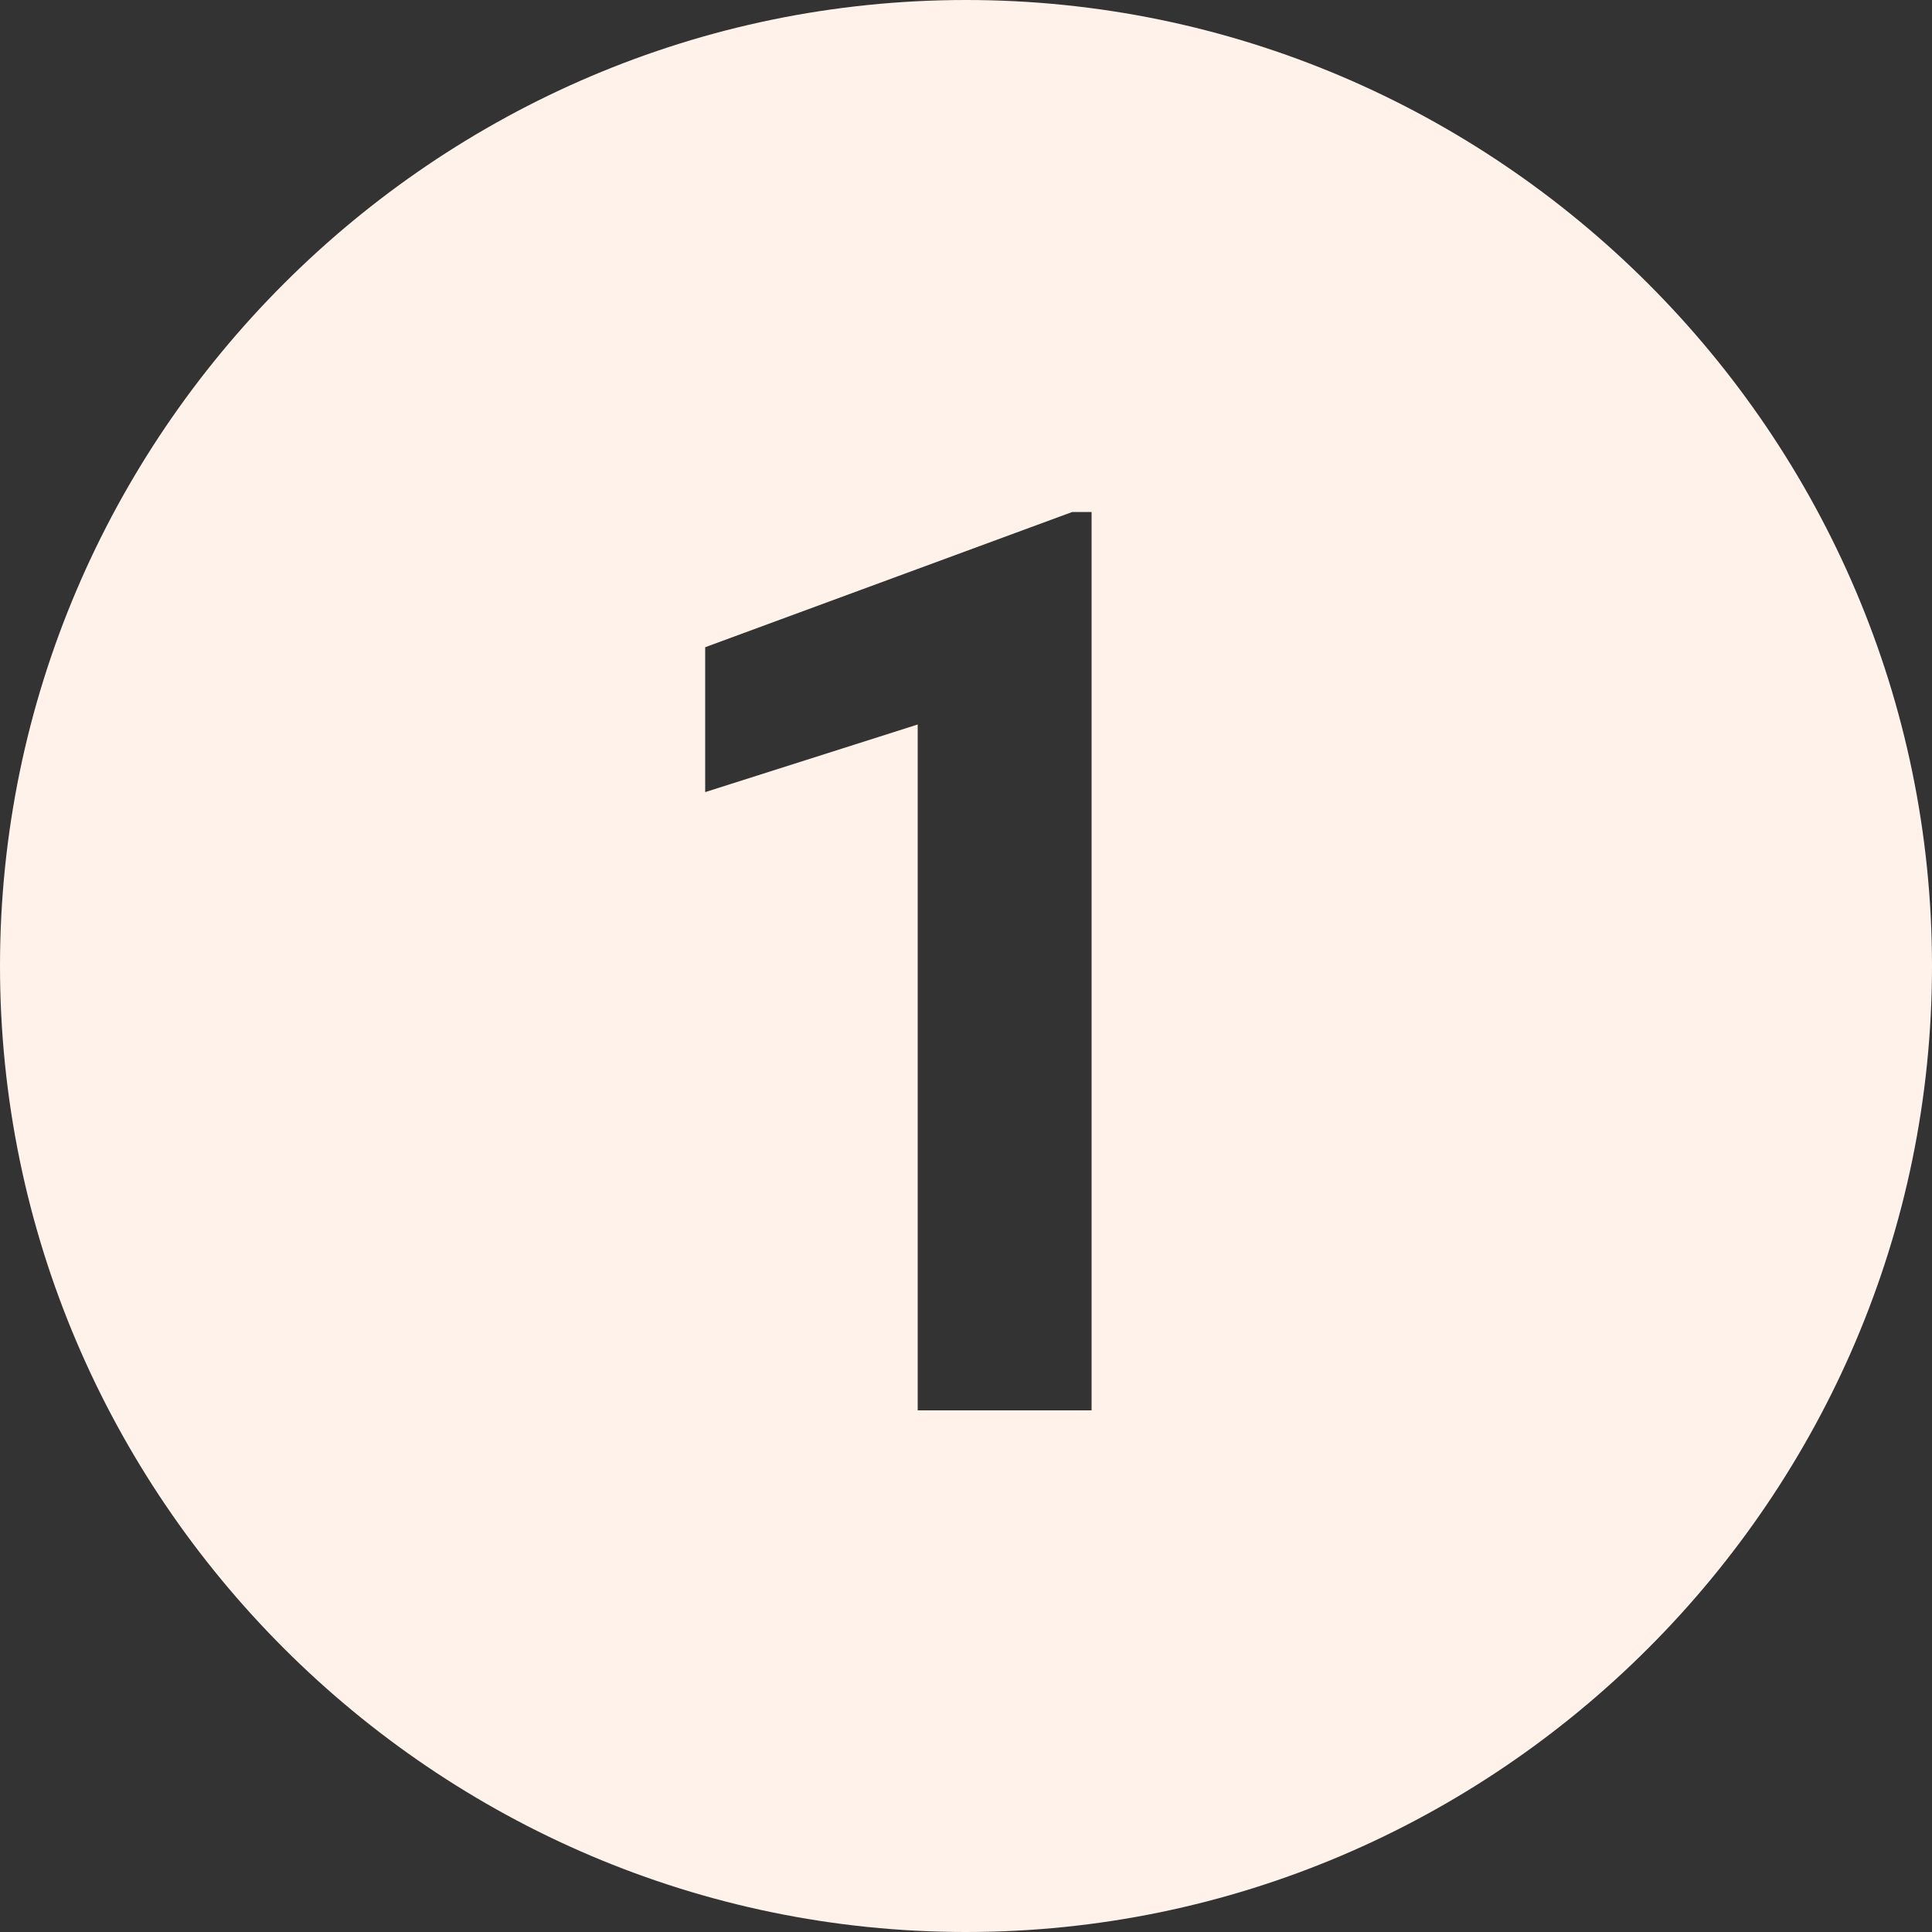 <?xml version="1.0" encoding="UTF-8" standalone="no"?><svg xmlns="http://www.w3.org/2000/svg" xmlns:xlink="http://www.w3.org/1999/xlink" fill="#fff2eb" height="20" preserveAspectRatio="xMidYMid meet" version="1" viewBox="2.0 2.0 20.0 20.0" width="20" zoomAndPan="magnify"><rect x="2.0" y="2.0" width="20.0" height="20.0" fill="#333333" stroke="none"/><g id="change1_1"><path d="M12,2C6.5,2,2,6.5,2,12s4.5,10,10,10s10-4.5,10-10S17.5,2,12,2z M13.3,16.6h-1.8V9.5l-2.2,0.7V8.7l3.8-1.4h0.2V16.6z" fill="inherit"/></g></svg>